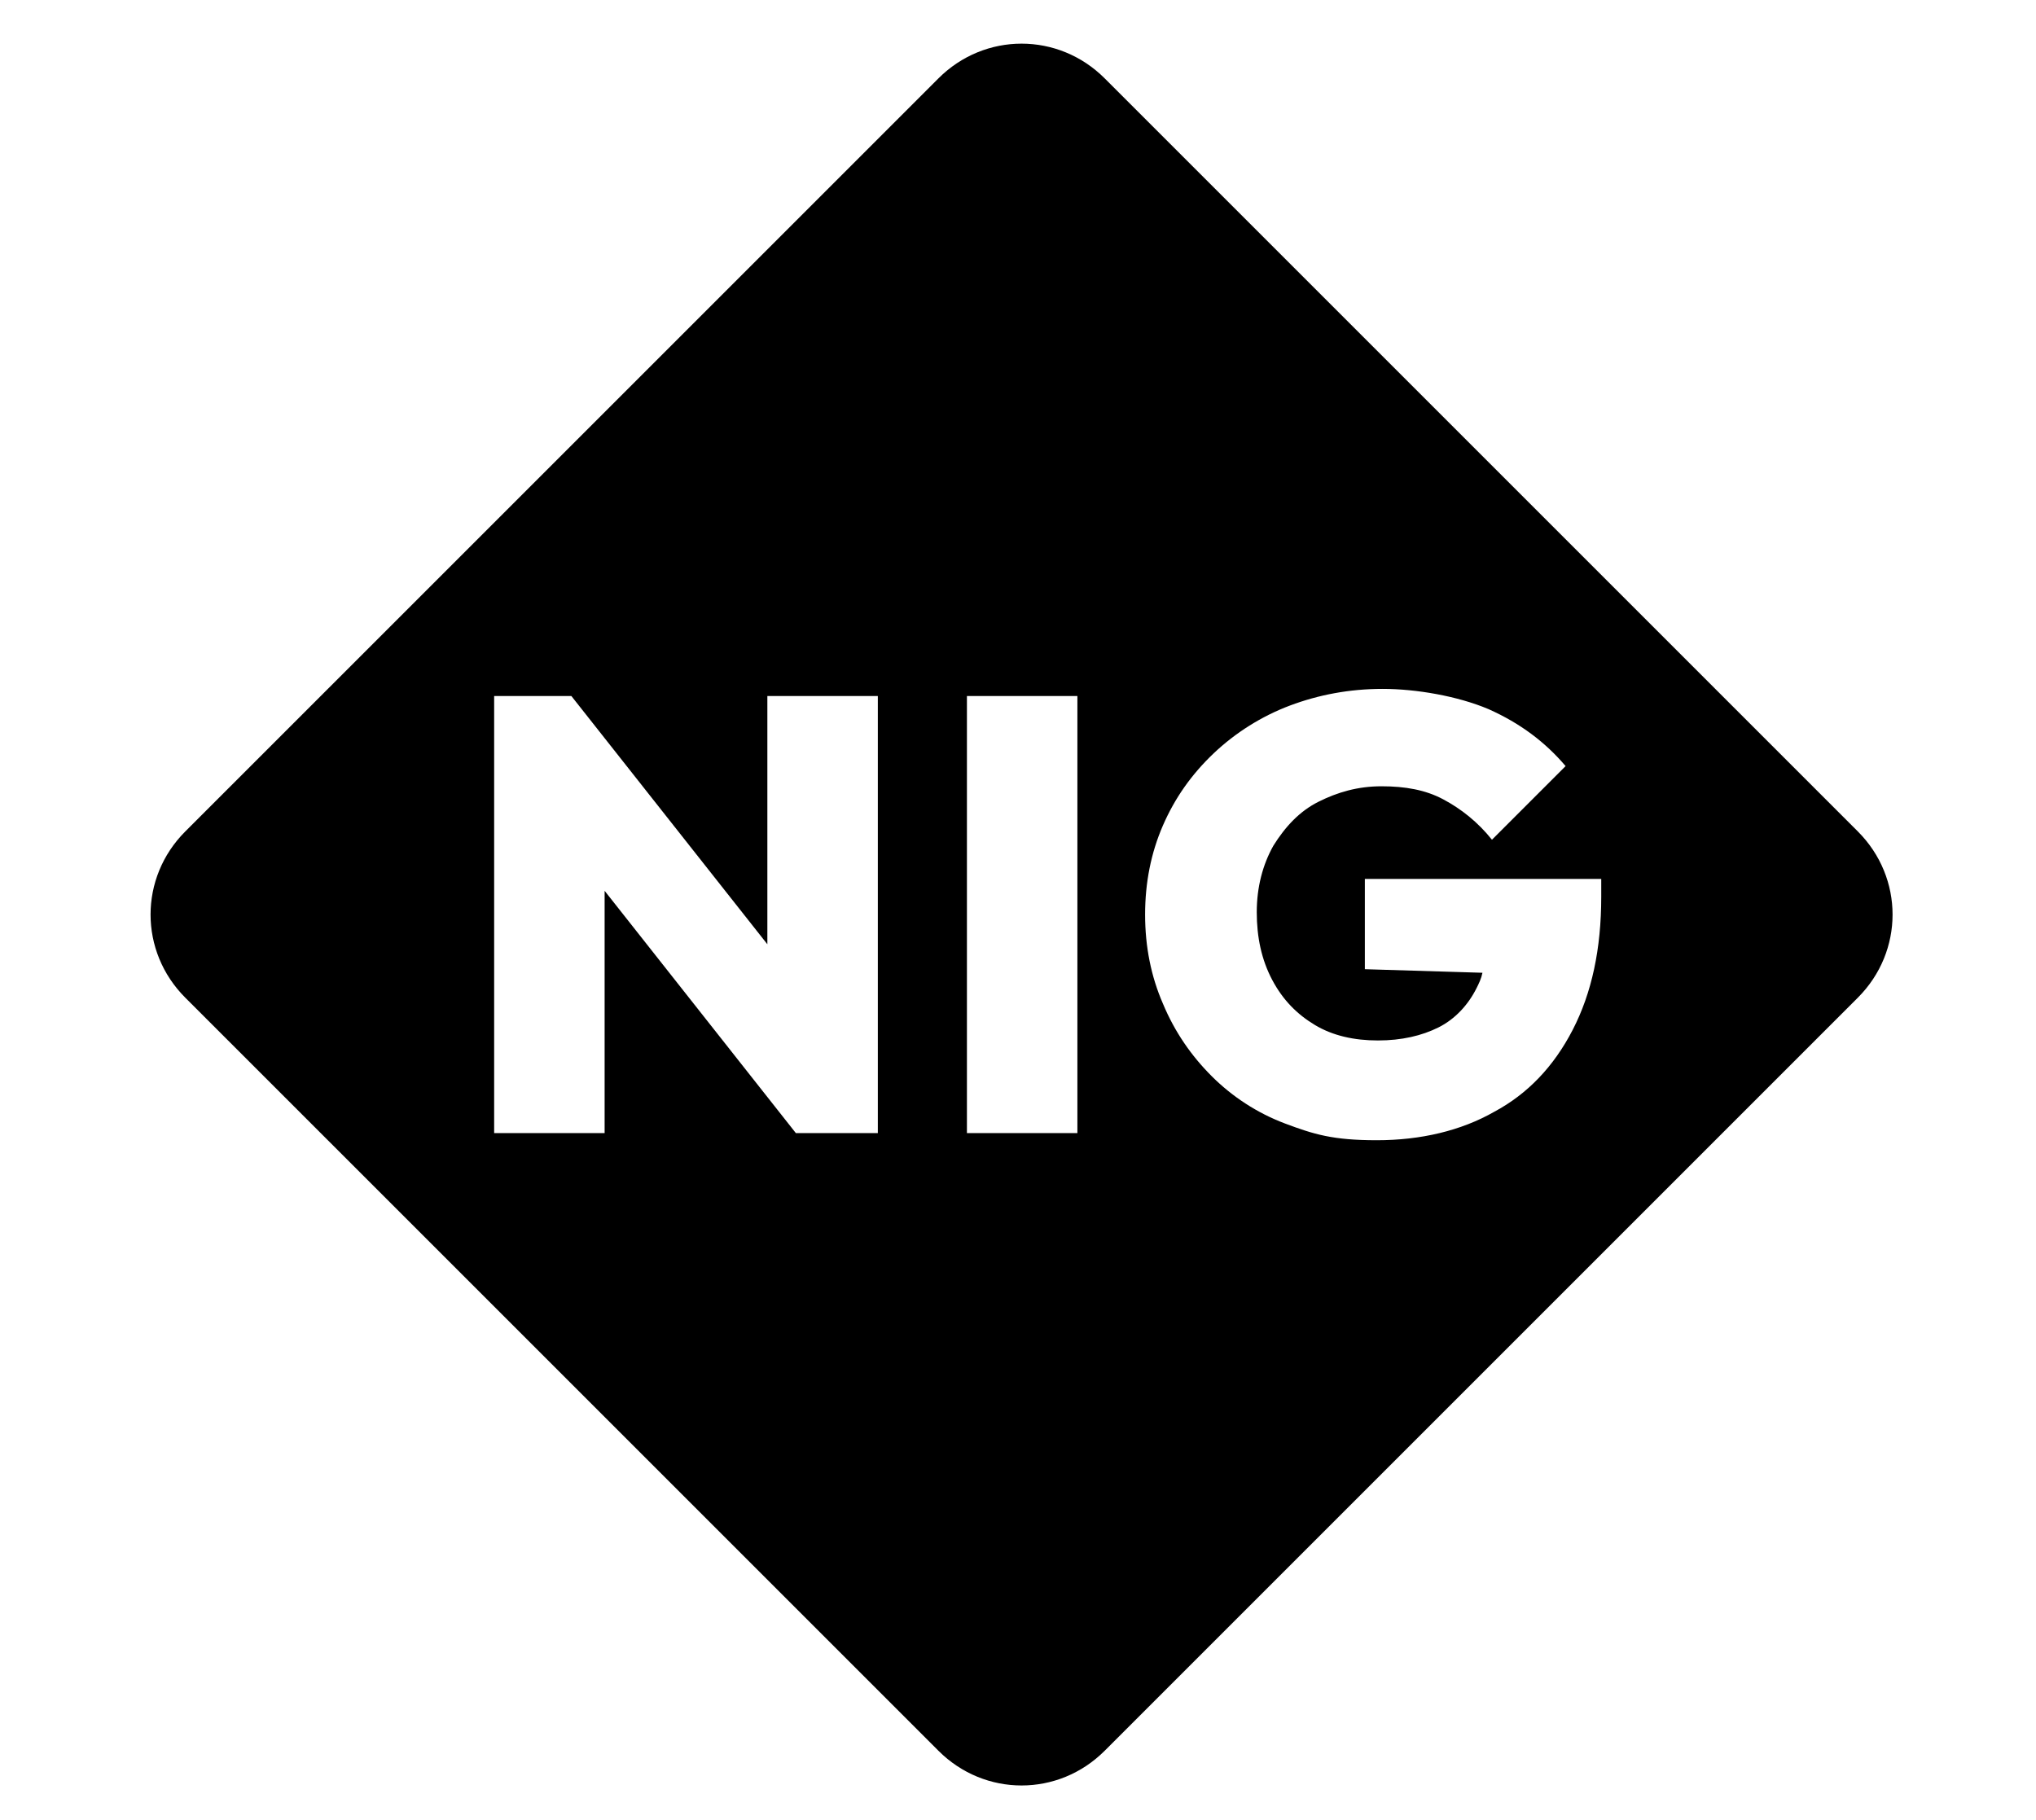 <?xml version="1.0" encoding="UTF-8"?> <svg xmlns="http://www.w3.org/2000/svg" id="ASICS_SMSB_Lockup" data-name="ASICS SMSB Lockup" version="1.1" viewBox="0 0 171.4 153.2"><defs><style> .cls-1 { fill: #000; stroke-width: 0px; } </style></defs><g id="Layer_2" data-name="Layer 2"><path class="cls-1" d="M156.4,70L93,6.6c-3.9-3.9-10.1-3.9-14,0L15.6,70c-3.9,3.9-3.9,10.1,0,14l63.4,63.4c3.9,3.9,10.1,3.9,14,0l63.4-63.4c3.9-3.9,3.9-10.1,0-14ZM73.9,95.4h-6.9l-16.1-20.4v20.4h-9.3v-36.8h6.5l16.5,20.9v-20.9h9.3v36.8h0ZM90.7,95.4h-9.3v-36.8h9.3v36.8h0ZM134.8,75.5c0,4.4-.8,8.1-2.4,11.2s-3.8,5.4-6.6,6.9c-2.8,1.6-6.2,2.4-9.9,2.4s-5.3-.5-7.7-1.4c-2.4-.9-4.5-2.3-6.2-4s-3.1-3.7-4.1-6.1c-1-2.3-1.5-4.8-1.5-7.5s.5-5.2,1.5-7.5,2.4-4.3,4.3-6.1c1.8-1.7,4-3.1,6.4-4s5-1.4,7.8-1.4,6.3.6,8.9,1.7c2.7,1.2,4.8,2.8,6.5,4.8l-6.2,6.2c-1.2-1.5-2.6-2.6-4.1-3.4s-3.2-1.1-5.2-1.1-3.7.5-5.3,1.3-2.8,2.1-3.8,3.7c-.9,1.6-1.4,3.5-1.4,5.6s.4,4,1.3,5.7,2.1,2.9,3.6,3.8,3.3,1.3,5.3,1.3,3.7-.4,5.1-1.1c1.4-.7,2.5-1.9,3.2-3.3.2-.4.4-.8.5-1.3l-9.9-.3v-7.6h19.9v1.4h0Z"></path></g></svg> 